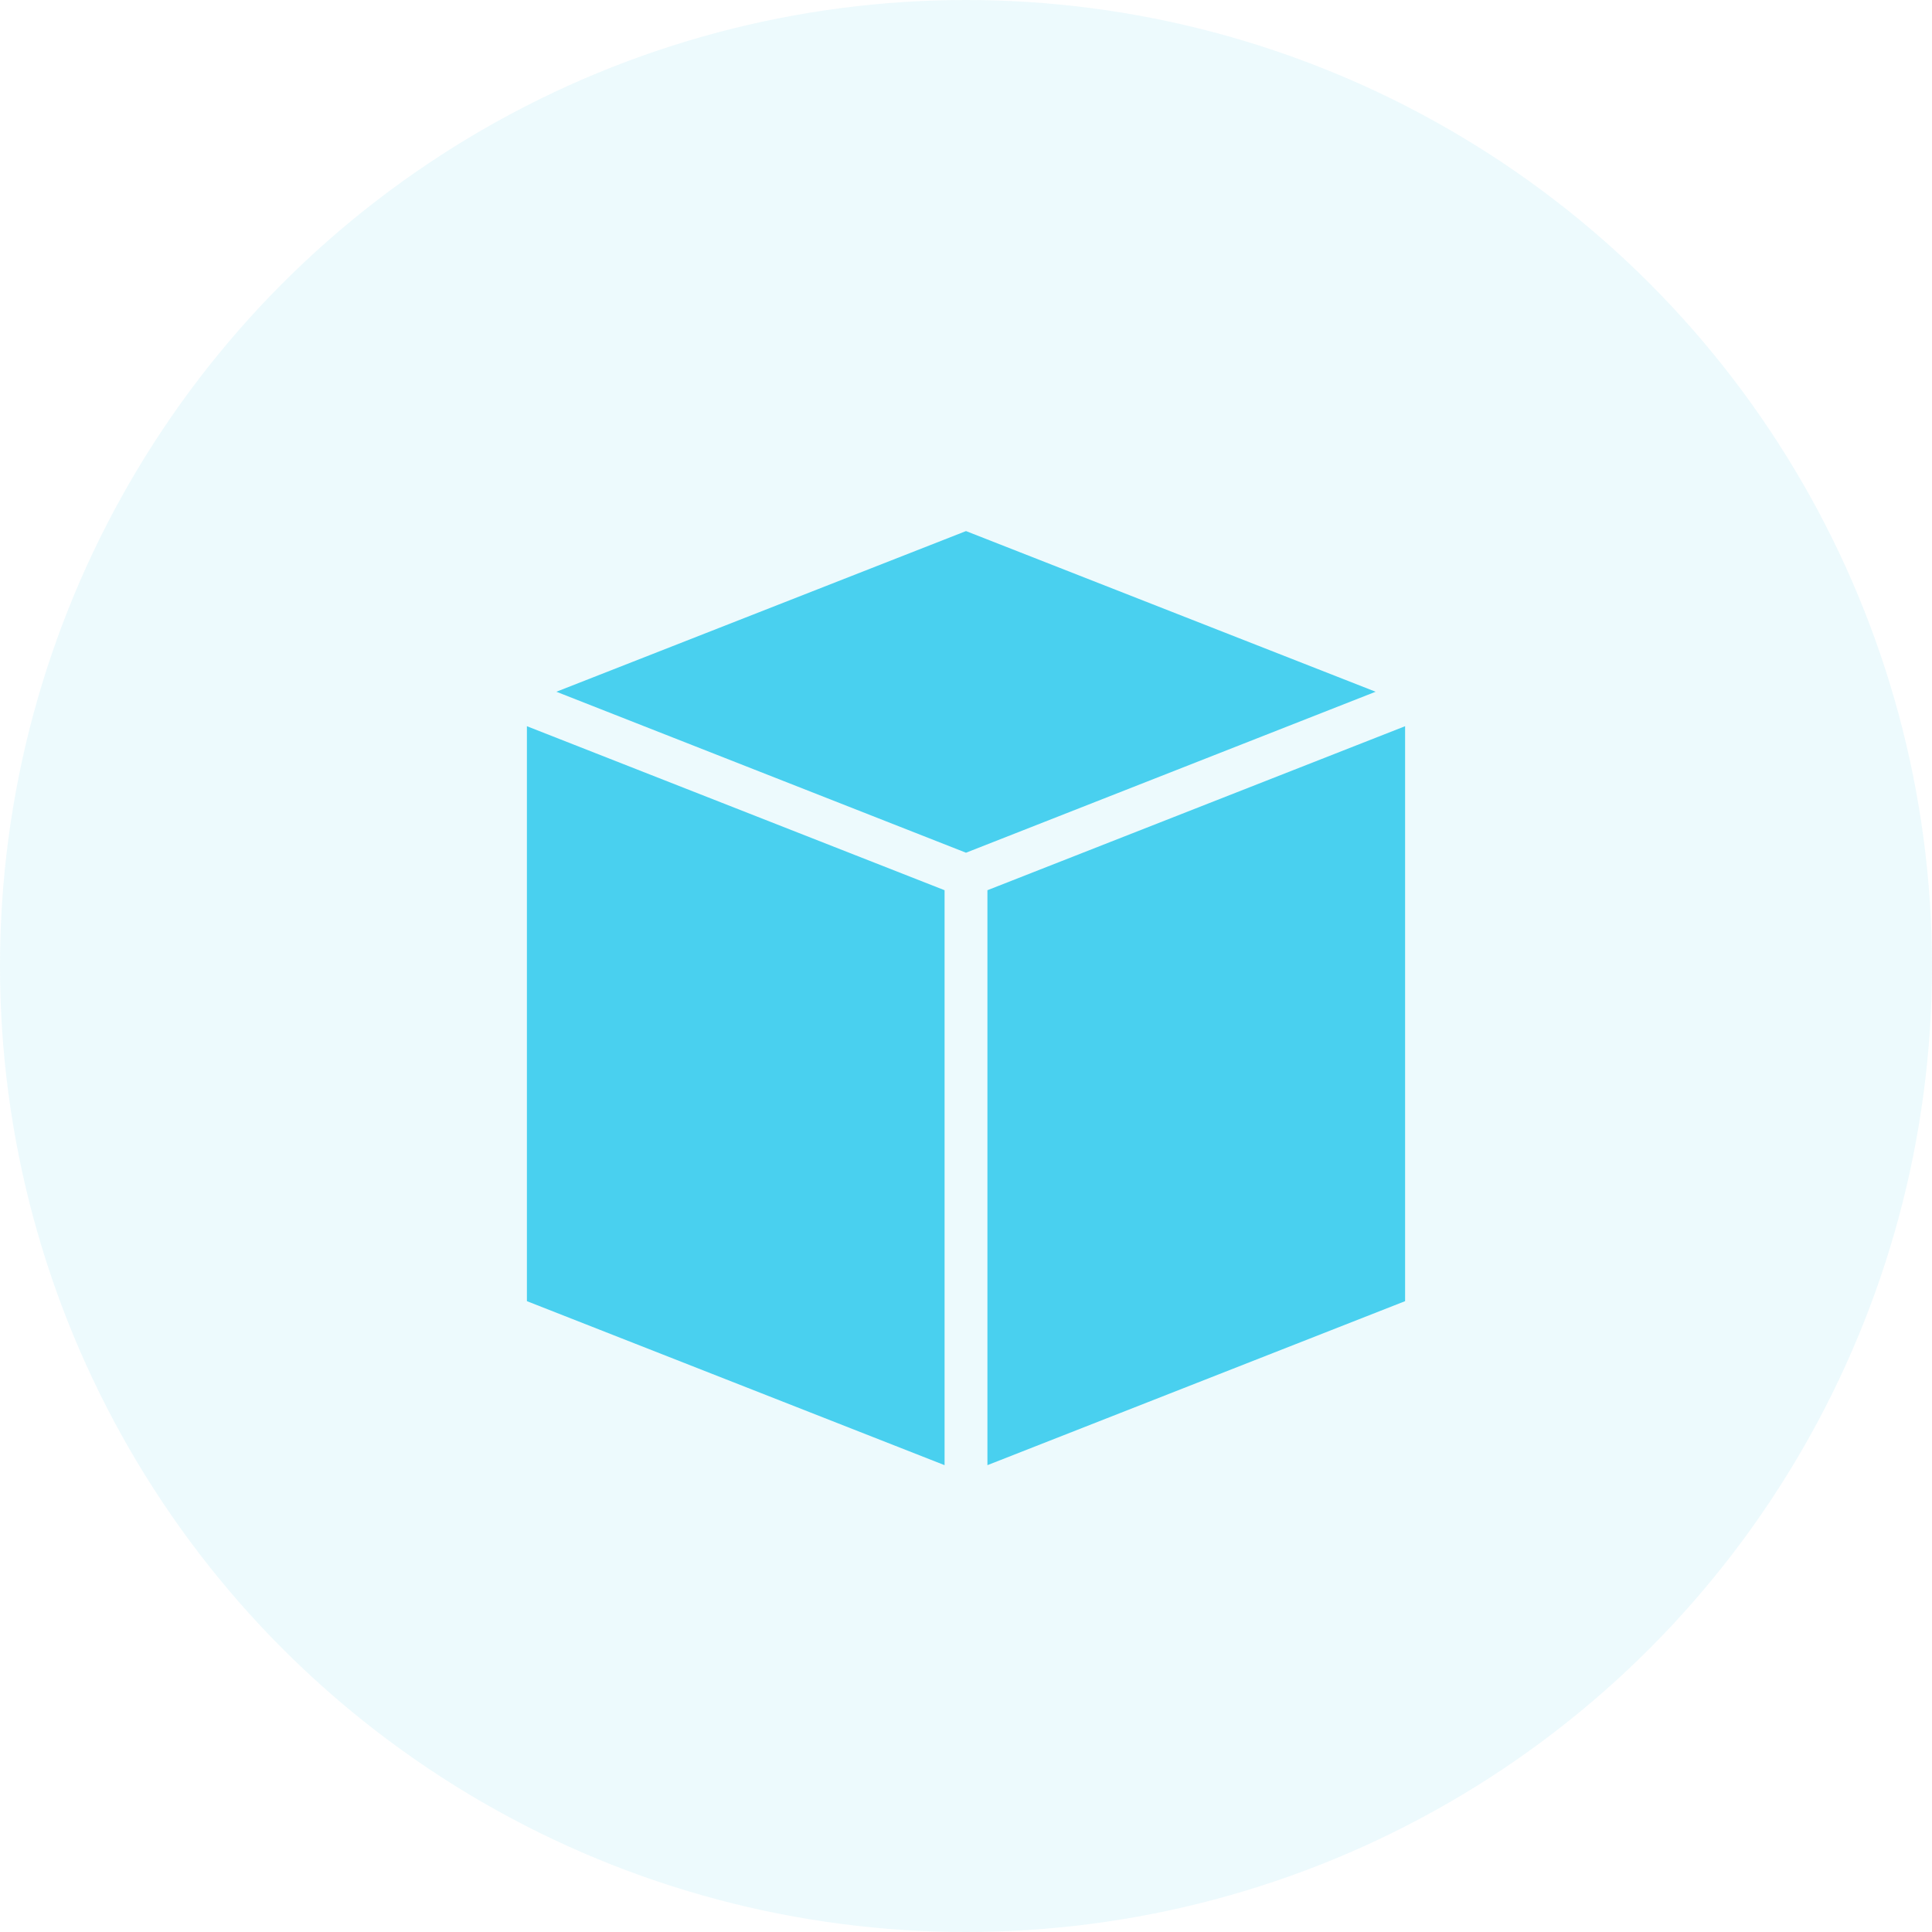 <svg width="44" height="44" viewBox="0 0 44 44" fill="none" xmlns="http://www.w3.org/2000/svg">
<circle opacity="0.1" cx="22" cy="22" r="22" fill="#49D0EF"/>
<g clip-path="url(#clip0)">
<path d="M22 12.095L12.671 15.754L22 19.42L31.329 15.754L22 12.095ZM12 16.539V29.633L21.512 33.368V20.274L12 16.539ZM32 16.539L22.488 20.274V33.368L32 29.633V16.539Z" fill="#49D0EF"/>
</g>
<defs>
<clipPath id="clip0">
<rect width="20" height="21.463" fill="white" transform="translate(12 12)"/>
</clipPath>
</defs>
</svg>
